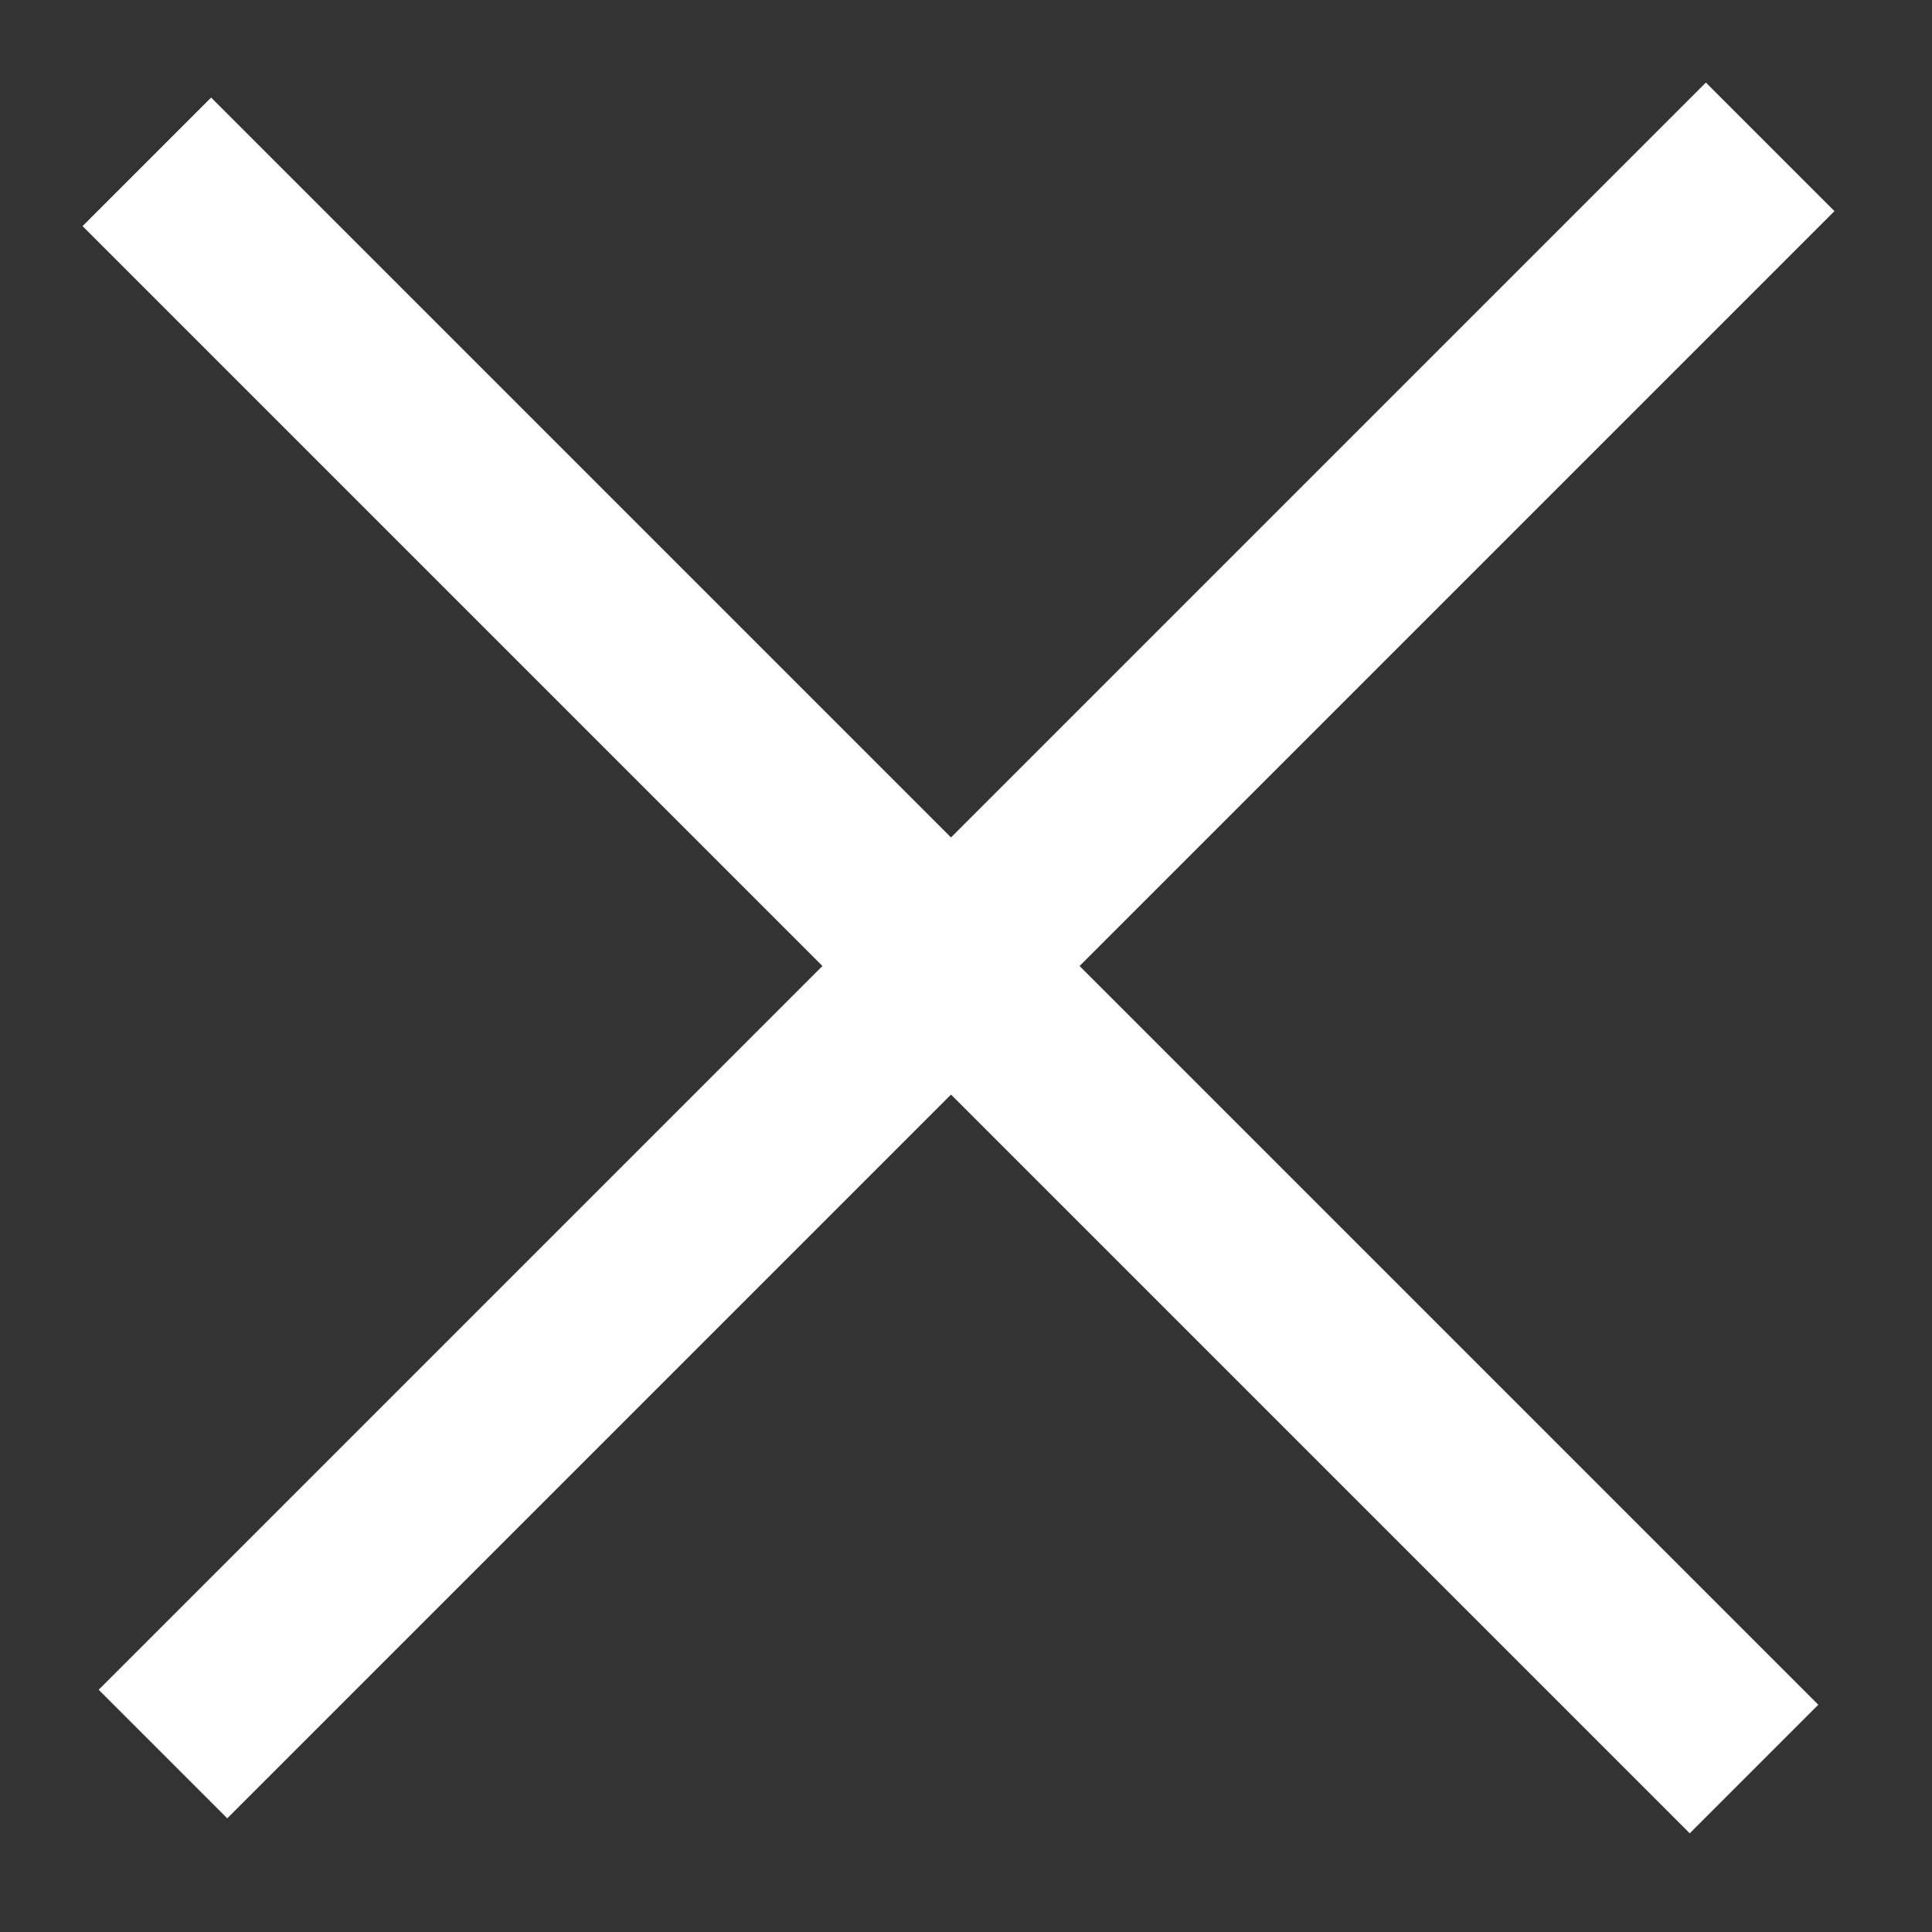 <svg xmlns="http://www.w3.org/2000/svg" width="17" height="17" fill="none"><rect width="100%" height="100%" fill="#333333" stroke="none"/><path stroke="#fff" stroke-width="1.6" d="M1.434 15.434 15.576 1.292M15.434 15.566 1.292 1.424"/></svg>